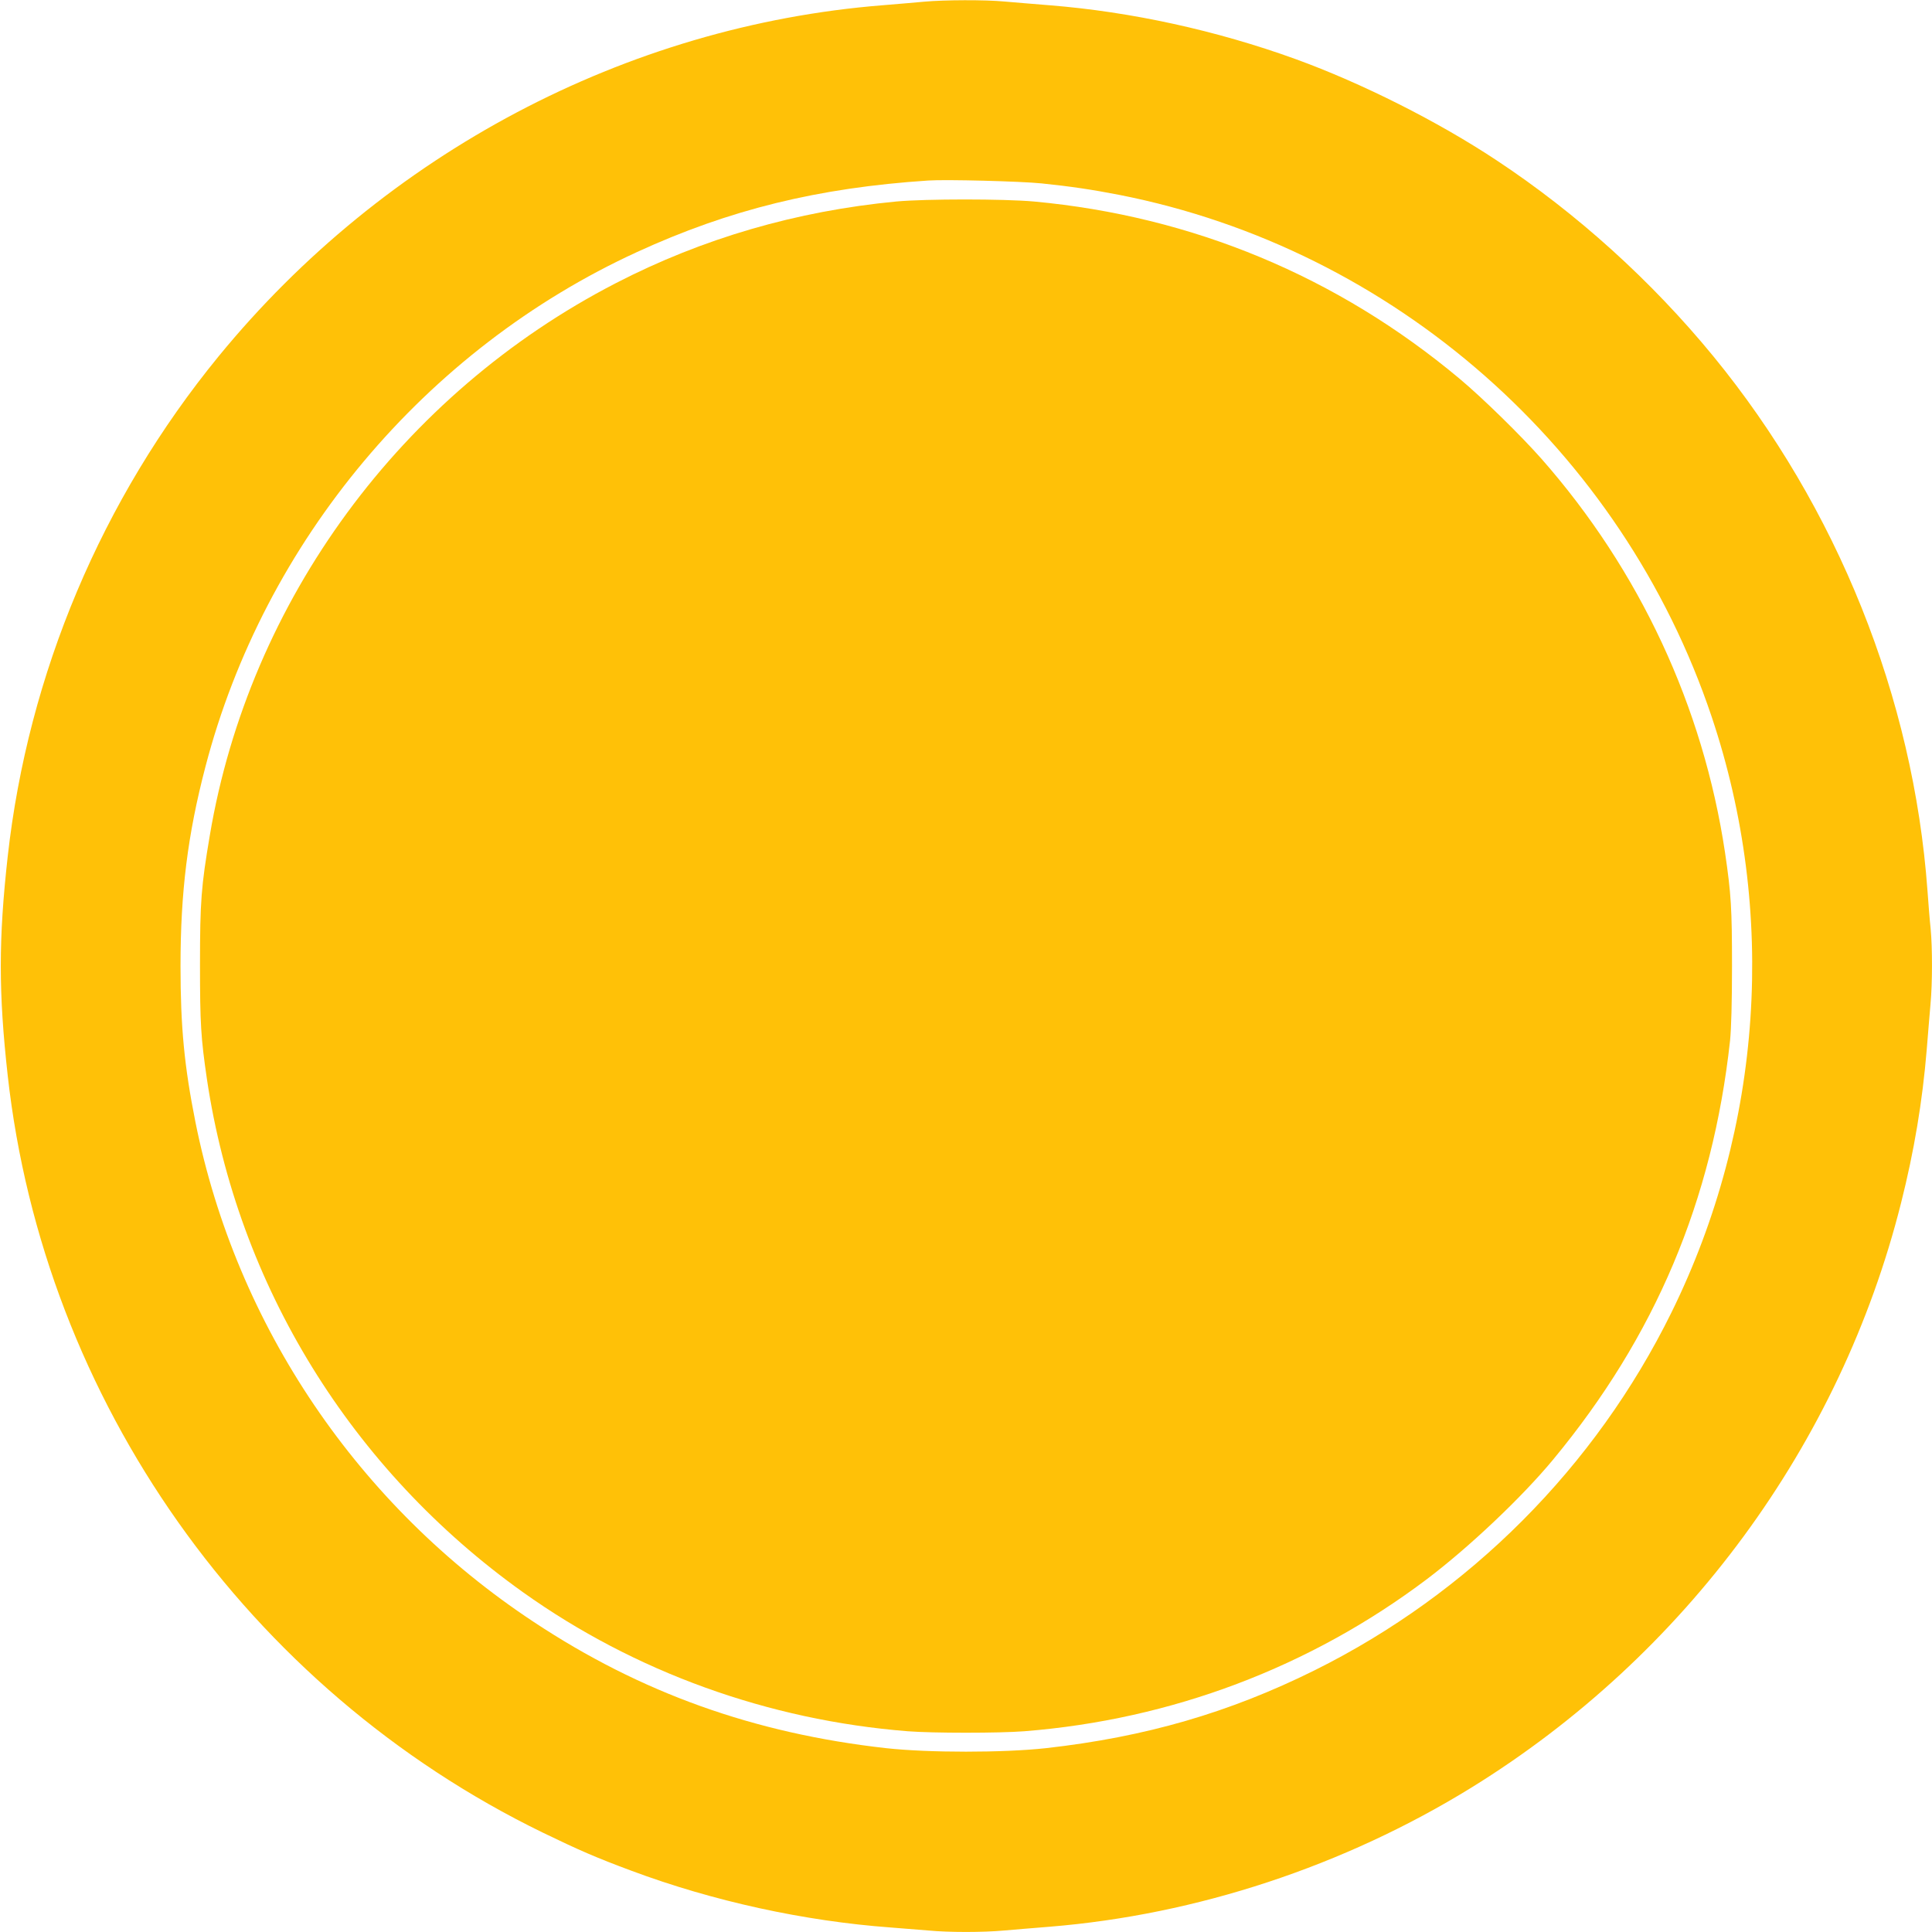 <?xml version="1.0" standalone="no"?>
<!DOCTYPE svg PUBLIC "-//W3C//DTD SVG 20010904//EN"
 "http://www.w3.org/TR/2001/REC-SVG-20010904/DTD/svg10.dtd">
<svg version="1.0" xmlns="http://www.w3.org/2000/svg"
 width="1280pt" height="1280pt" viewBox="0 0 1280 1280"
 preserveAspectRatio="xMidYMid meet">
<g transform="translate(0,1280) scale(0.1,-0.1)"
fill="#ffc107" stroke="none">
<path d="M6125 12789 c-49 -5 -175 -15 -280 -24 -1696 -136 -3296 -982 -4396
-2325 -775 -947 -1263 -2104 -1398 -3315 -61 -549 -61 -901 0 -1450 240 -2155
1589 -4064 3544 -5016 237 -115 356 -167 588 -253 541 -202 1146 -334 1717
-376 80 -6 192 -15 250 -20 135 -13 363 -13 504 0 61 5 197 17 301 25 973 79
1951 402 2794 922 1416 875 2444 2273 2846 3873 87 344 142 676 170 1015 8
105 20 240 25 301 13 140 13 374 1 501 -6 54 -15 168 -21 253 -93 1278 -597
2537 -1419 3540 -410 500 -905 947 -1436 1298 -391 259 -893 511 -1330 670
-527 191 -1092 314 -1630 357 -104 8 -240 20 -301 25 -127 12 -398 11 -529 -1z
m775 -1204 c194 -20 335 -41 515 -76 1821 -358 3331 -1688 3925 -3457 435
-1296 339 -2718 -266 -3947 -504 -1024 -1338 -1861 -2364 -2371 -566 -281
-1121 -442 -1780 -516 -281 -31 -779 -31 -1060 0 -874 98 -1624 366 -2335 837
-1161 767 -1969 1961 -2240 3310 -74 371 -99 631 -99 1035 0 489 47 869 165
1320 390 1494 1456 2766 2859 3410 614 282 1201 426 1930 474 118 8 612 -5
750 -19z"/>
<path d="M5938 11465 c-660 -63 -1283 -244 -1858 -541 -1421 -733 -2428 -2103
-2690 -3659 -57 -337 -65 -437 -65 -855 0 -394 6 -487 46 -760 204 -1367 956
-2587 2094 -3399 740 -528 1626 -848 2549 -921 166 -13 606 -13 772 0 975 77
1894 424 2668 1008 280 212 629 542 836 792 676 816 1056 1716 1172 2775 8 77
13 253 13 495 0 383 -6 478 -46 750 -145 968 -565 1870 -1216 2610 -137 155
-391 404 -543 531 -809 677 -1770 1077 -2820 1174 -203 18 -715 18 -912 0z"/>
</g>
</svg>
